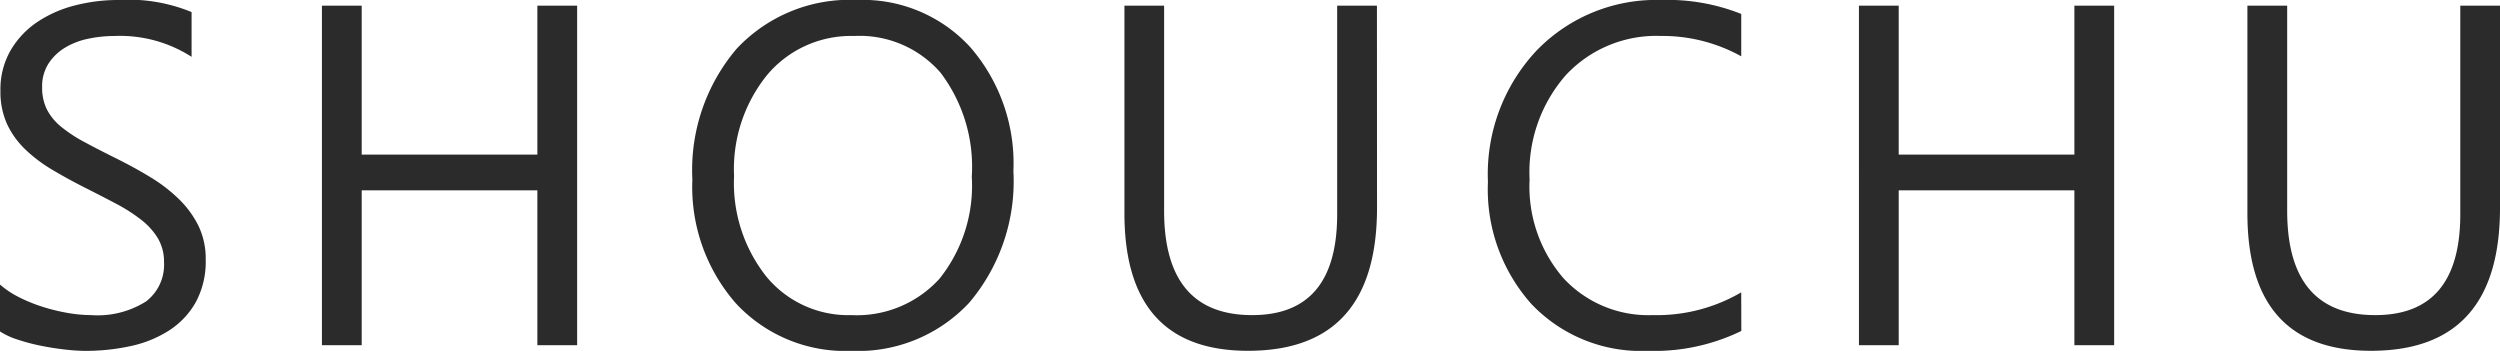 <svg xmlns="http://www.w3.org/2000/svg" width="154.685" height="21.709" viewBox="0 0 154.685 21.709">
  <path id="txt-SHOUCHU" d="M1.772-.85v-2.9a5.633,5.633,0,0,0,1.194.791,9.672,9.672,0,0,0,1.465.593,11.661,11.661,0,0,0,1.545.374,8.616,8.616,0,0,0,1.436.132A5.623,5.623,0,0,0,10.8-2.7a2.849,2.849,0,0,0,1.121-2.424,2.847,2.847,0,0,0-.374-1.479,4.208,4.208,0,0,0-1.033-1.15,10.247,10.247,0,0,0-1.56-1q-.9-.476-1.941-1-1.1-.557-2.051-1.128a8.887,8.887,0,0,1-1.655-1.26A5.255,5.255,0,0,1,2.2-13.7a4.829,4.829,0,0,1-.4-2.043,4.805,4.805,0,0,1,.63-2.5A5.4,5.4,0,0,1,4.087-20a7.5,7.5,0,0,1,2.336-1.025A10.7,10.7,0,0,1,9.1-21.357a10.245,10.245,0,0,1,4.526.747v2.769a8.2,8.2,0,0,0-4.775-1.289,7.854,7.854,0,0,0-1.611.168,4.552,4.552,0,0,0-1.436.549,3.18,3.18,0,0,0-1.025.981,2.605,2.605,0,0,0-.4,1.465,3.016,3.016,0,0,0,.3,1.392,3.411,3.411,0,0,0,.886,1.069,8.827,8.827,0,0,0,1.428.937q.842.454,1.941,1,1.128.557,2.139,1.172a9.775,9.775,0,0,1,1.772,1.362,6.054,6.054,0,0,1,1.208,1.655A4.653,4.653,0,0,1,14.5-5.3a5.275,5.275,0,0,1-.608,2.629,4.989,4.989,0,0,1-1.641,1.75,7.165,7.165,0,0,1-2.38.974,13.036,13.036,0,0,1-2.842.3A11.58,11.58,0,0,1,5.8.271Q5.068.19,4.307.037A12.192,12.192,0,0,1,2.864-.344,4.49,4.49,0,0,1,1.772-.85ZM37.482,0H35.021V-9.58H24.152V0H21.691V-21.006h2.461v9.214H35.021v-9.214h2.461ZM54.457.352A9.221,9.221,0,0,1,47.3-2.593a10.921,10.921,0,0,1-2.688-7.661,11.571,11.571,0,0,1,2.739-8.086,9.567,9.567,0,0,1,7.456-3.018,9.013,9.013,0,0,1,7.009,2.93,10.96,10.96,0,0,1,2.659,7.661,11.609,11.609,0,0,1-2.725,8.13A9.39,9.39,0,0,1,54.457.352Zm.176-19.482a6.772,6.772,0,0,0-5.376,2.388,9.243,9.243,0,0,0-2.065,6.27,9.308,9.308,0,0,0,2.014,6.248A6.569,6.569,0,0,0,54.457-1.86a6.9,6.9,0,0,0,5.449-2.256A9.219,9.219,0,0,0,61.9-10.43a9.633,9.633,0,0,0-1.934-6.431A6.63,6.63,0,0,0,54.633-19.131ZM86.974-8.5q0,8.848-7.983,8.848-7.646,0-7.646-8.511V-21.006H73.8V-8.32q0,6.46,5.449,6.46,5.259,0,5.259-6.24V-21.006h2.461ZM109.515-.879a12.32,12.32,0,0,1-5.8,1.23,9.355,9.355,0,0,1-7.178-2.886,10.648,10.648,0,0,1-2.7-7.573,11.161,11.161,0,0,1,3.032-8.145,10.292,10.292,0,0,1,7.69-3.105,12.33,12.33,0,0,1,4.951.864v2.622a10.041,10.041,0,0,0-4.98-1.26,7.642,7.642,0,0,0-5.867,2.417,9.106,9.106,0,0,0-2.249,6.46,8.664,8.664,0,0,0,2.1,6.116,7.153,7.153,0,0,0,5.515,2.278,10.346,10.346,0,0,0,5.479-1.406ZM132.583,0h-2.461V-9.58H119.253V0h-2.461V-21.006h2.461v9.214h10.869v-9.214h2.461Zm23.874-8.5q0,8.848-7.983,8.848-7.646,0-7.646-8.511V-21.006h2.461V-8.32q0,6.46,5.449,6.46Q154-1.86,154-8.1V-21.006h2.461Z" transform="matrix(1, 0, 0, 1, -1.772, 21.357)" fill="#2b2b2b"/>
</svg>
